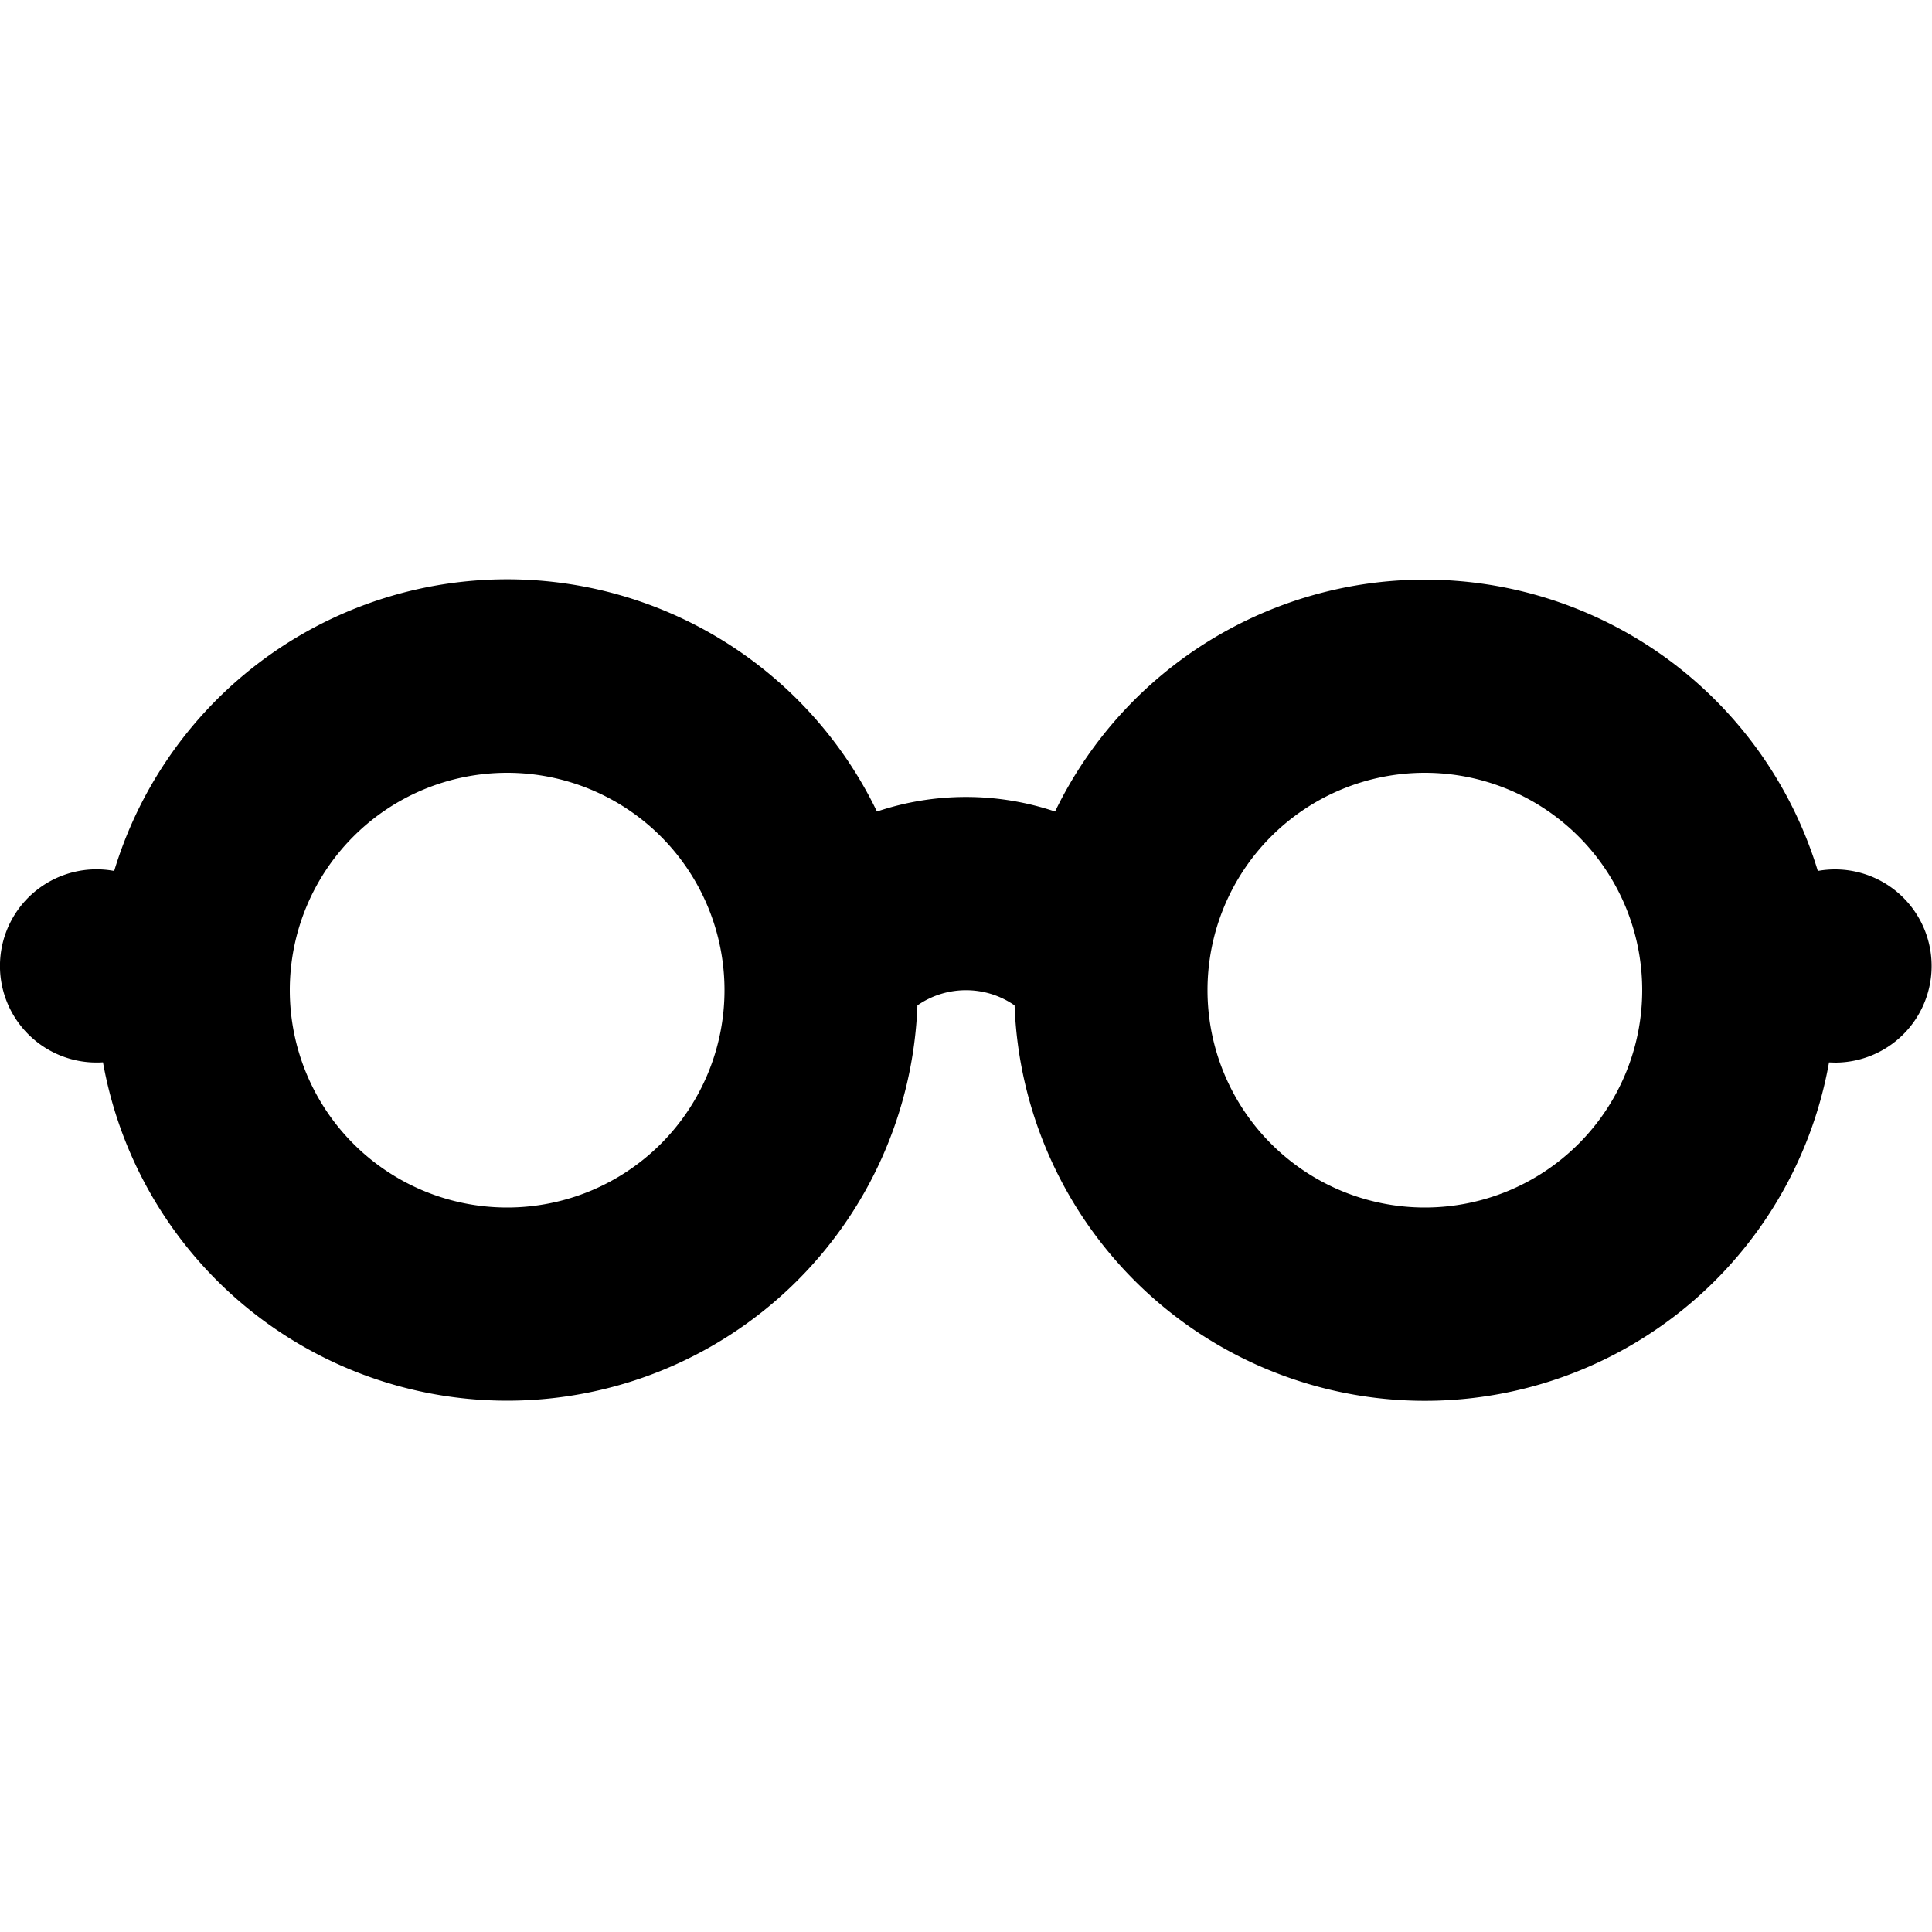 <?xml version="1.0" encoding="UTF-8"?>
<svg xmlns="http://www.w3.org/2000/svg" width="20" height="20" viewBox="0 0 20 20">
	<title>
		appearance
	</title>
	<path fill-rule="evenodd" d="M5.25 14.5a4.25 4.25 0 0 0 4.247-4.092c.3-.21.706-.21 1.006 0a4.25 4.25 0 0 0 8.431.59L19 11a1 1 0 1 0-.182-1.984 4.252 4.252 0 0 0-7.896-.615 2.895 2.895 0 0 0-1.844 0 4.25 4.25 0 0 0-7.896.615 1 1 0 1 0-.116 1.981A4.251 4.251 0 0 0 5.25 14.5Zm0-2a2.25 2.25 0 1 0 0-4.5 2.25 2.25 0 0 0 0 4.5ZM17 10.25a2.25 2.25 0 1 1-4.5 0 2.25 2.25 0 0 1 4.5 0Z"/>
</svg>
